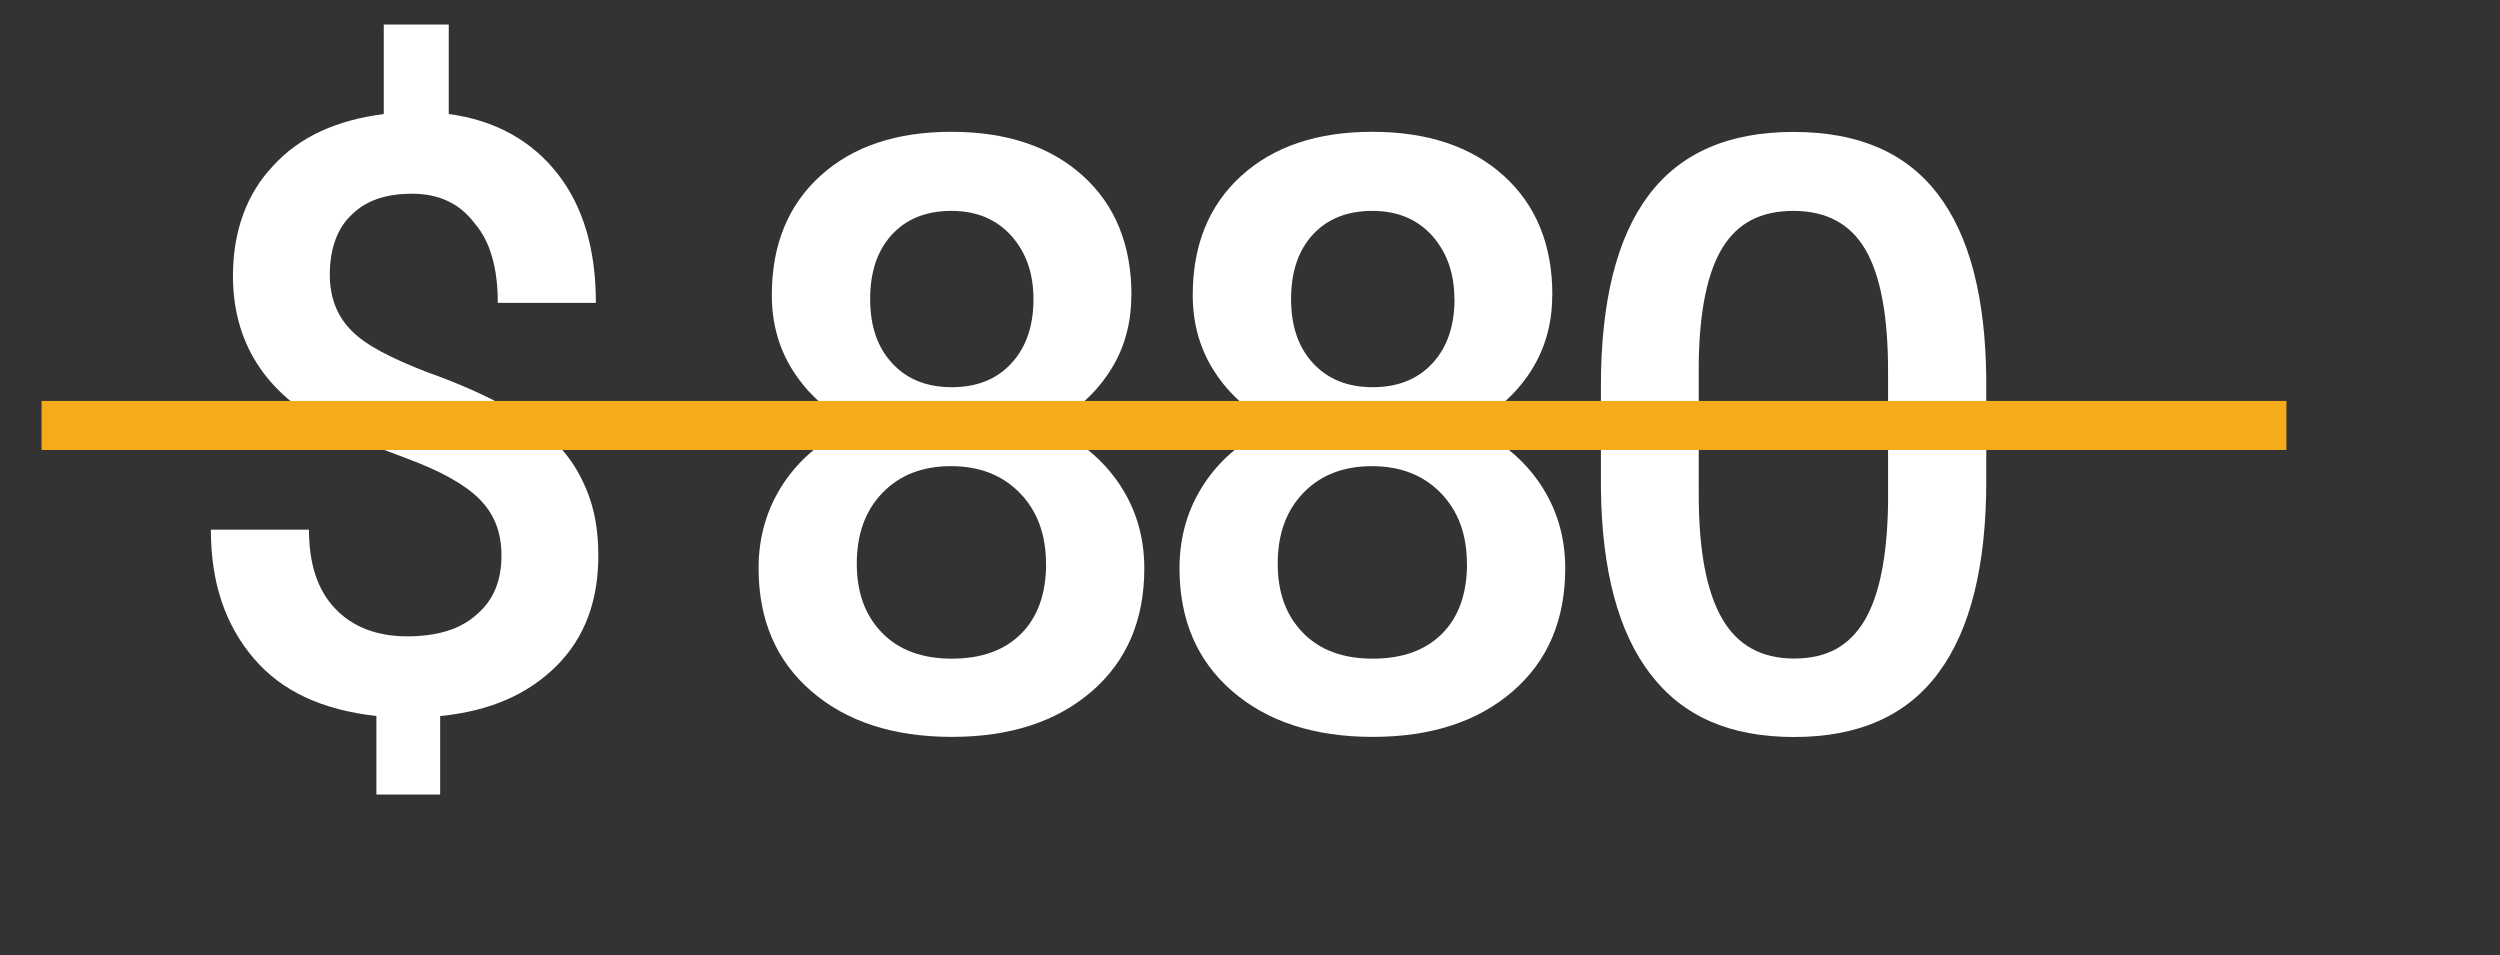 <svg xmlns="http://www.w3.org/2000/svg" id="Layer_1" data-name="Layer 1" viewBox="0 0 203.9 77.9"><rect x="0" y="0" width="203.9" height="77.9" fill="#333333" stroke="none"/><defs><style>      .cls-1 {        fill: none;        stroke: #f6ac1a;        stroke-miterlimit: 10;        stroke-width: 4px;      }      .cls-2 {        isolation: isolate;      }      .cls-3 {        fill: #fff;        stroke-width: 0px;      }    </style></defs><g><path class="cls-3" d="m92.27,24.09c0,2.35-.6,4.45-1.81,6.28-1.21,1.84-2.86,3.28-4.95,4.34,2.51,1.17,4.44,2.76,5.79,4.78,1.35,2.02,2.03,4.31,2.03,6.86,0,4.22-1.43,7.57-4.29,10.04-2.86,2.47-6.66,3.71-11.41,3.71s-8.59-1.24-11.46-3.73c-2.87-2.48-4.3-5.83-4.3-10.03,0-2.57.68-4.88,2.04-6.93,1.36-2.04,3.28-3.62,5.74-4.72-2.07-1.06-3.7-2.5-4.9-4.34-1.2-1.83-1.8-3.93-1.8-6.28,0-4.09,1.32-7.33,3.96-9.73s6.2-3.59,10.69-3.59,8.08,1.2,10.72,3.59,3.96,5.64,3.96,9.73Zm-6.96,21.87c0-2.37-.71-4.29-2.13-5.75-1.42-1.46-3.29-2.19-5.62-2.19s-4.19.73-5.59,2.18c-1.4,1.45-2.09,3.38-2.09,5.77s.69,4.23,2.06,5.64c1.37,1.41,3.27,2.11,5.69,2.11s4.3-.68,5.66-2.04c1.35-1.36,2.03-3.26,2.03-5.71Zm-1.02-21.57c0-2.09-.6-3.81-1.81-5.16-1.21-1.35-2.84-2.03-4.88-2.03s-3.66.64-4.85,1.93c-1.19,1.29-1.78,3.04-1.78,5.26s.6,3.95,1.8,5.24c1.2,1.3,2.82,1.95,4.86,1.95s3.67-.65,4.86-1.95c1.2-1.3,1.8-3.04,1.8-5.24Z"></path><path class="cls-3" d="m126.6,24.09c0,2.35-.61,4.45-1.81,6.28-1.21,1.84-2.86,3.28-4.95,4.34,2.51,1.17,4.44,2.76,5.79,4.78,1.35,2.02,2.03,4.31,2.03,6.86,0,4.22-1.43,7.57-4.29,10.04s-6.66,3.71-11.41,3.71-8.59-1.24-11.46-3.73c-2.87-2.48-4.3-5.83-4.3-10.03,0-2.57.68-4.88,2.04-6.93,1.36-2.04,3.28-3.62,5.74-4.72-2.07-1.06-3.7-2.5-4.9-4.34-1.2-1.83-1.8-3.93-1.8-6.28,0-4.09,1.32-7.33,3.96-9.73s6.2-3.59,10.69-3.59,8.08,1.2,10.72,3.59,3.96,5.64,3.96,9.73Zm-6.96,21.87c0-2.37-.71-4.29-2.13-5.75-1.42-1.46-3.29-2.19-5.62-2.19s-4.19.73-5.59,2.18-2.09,3.38-2.09,5.77.69,4.23,2.06,5.64,3.27,2.11,5.69,2.11,4.3-.68,5.66-2.04c1.35-1.36,2.03-3.26,2.03-5.71Zm-1.02-21.57c0-2.09-.61-3.81-1.81-5.16-1.21-1.35-2.84-2.03-4.88-2.03s-3.66.64-4.85,1.93c-1.19,1.29-1.78,3.04-1.78,5.26s.6,3.95,1.8,5.24c1.2,1.3,2.82,1.95,4.86,1.95s3.67-.65,4.87-1.95c1.2-1.3,1.8-3.04,1.8-5.24Z"></path><path class="cls-3" d="m162,39.23c0,6.9-1.29,12.11-3.88,15.62-2.58,3.51-6.51,5.26-11.79,5.26s-9.1-1.71-11.72-5.13c-2.63-3.42-3.97-8.48-4.04-15.19v-8.31c0-6.9,1.29-12.08,3.88-15.54,2.58-3.45,6.52-5.18,11.82-5.18s9.17,1.68,11.76,5.05,3.91,8.4,3.97,15.11v8.31Zm-8.01-8.97c0-4.51-.62-7.81-1.85-9.91-1.23-2.1-3.19-3.15-5.87-3.15s-4.54,1-5.77,2.98c-1.23,1.99-1.88,5.1-1.95,9.32v10.88c0,4.49.63,7.83,1.88,10.03,1.25,2.2,3.22,3.3,5.9,3.3s4.47-1.02,5.71-3.05c1.23-2.03,1.88-5.22,1.95-9.55v-10.85Z"></path></g><g class="cls-2"><path class="cls-3" d="m40.9,45.3c0-1.9-.6-3.4-1.8-4.6s-3.2-2.3-5.9-3.3-4.9-1.9-6.5-2.7c-5.1-2.7-7.7-6.8-7.7-12.2,0-3.6,1.1-6.7,3.3-9,2.2-2.4,5.2-3.7,9-4.2V2h5.3v7.3c3.8.5,6.8,2.2,8.9,4.9,2.1,2.7,3.1,6.2,3.1,10.5h-8c0-2.8-.6-5-1.9-6.5-1.2-1.6-2.9-2.4-5.1-2.4s-3.8.6-4.9,1.7c-1.2,1.1-1.8,2.8-1.8,4.9,0,1.9.6,3.4,1.8,4.6,1.2,1.2,3.2,2.2,6,3.3,2.8,1,5,2,6.6,2.9,1.6.9,3,1.9,4.1,3s1.9,2.4,2.5,3.9.9,3.2.9,5.2c0,3.7-1.1,6.7-3.4,9-2.3,2.3-5.4,3.7-9.5,4.1v6.4h-5.2v-6.4c-4.4-.5-7.7-2-10-4.7s-3.5-6.1-3.5-10.5h8c0,2.8.7,4.9,2.1,6.4s3.4,2.3,5.9,2.3,4.4-.6,5.7-1.8c1.4-1.2,2-2.8,2-4.8Z"></path></g><line class="cls-1" x1="3.39" y1="34.7" x2="186.48" y2="34.7"></line></svg>